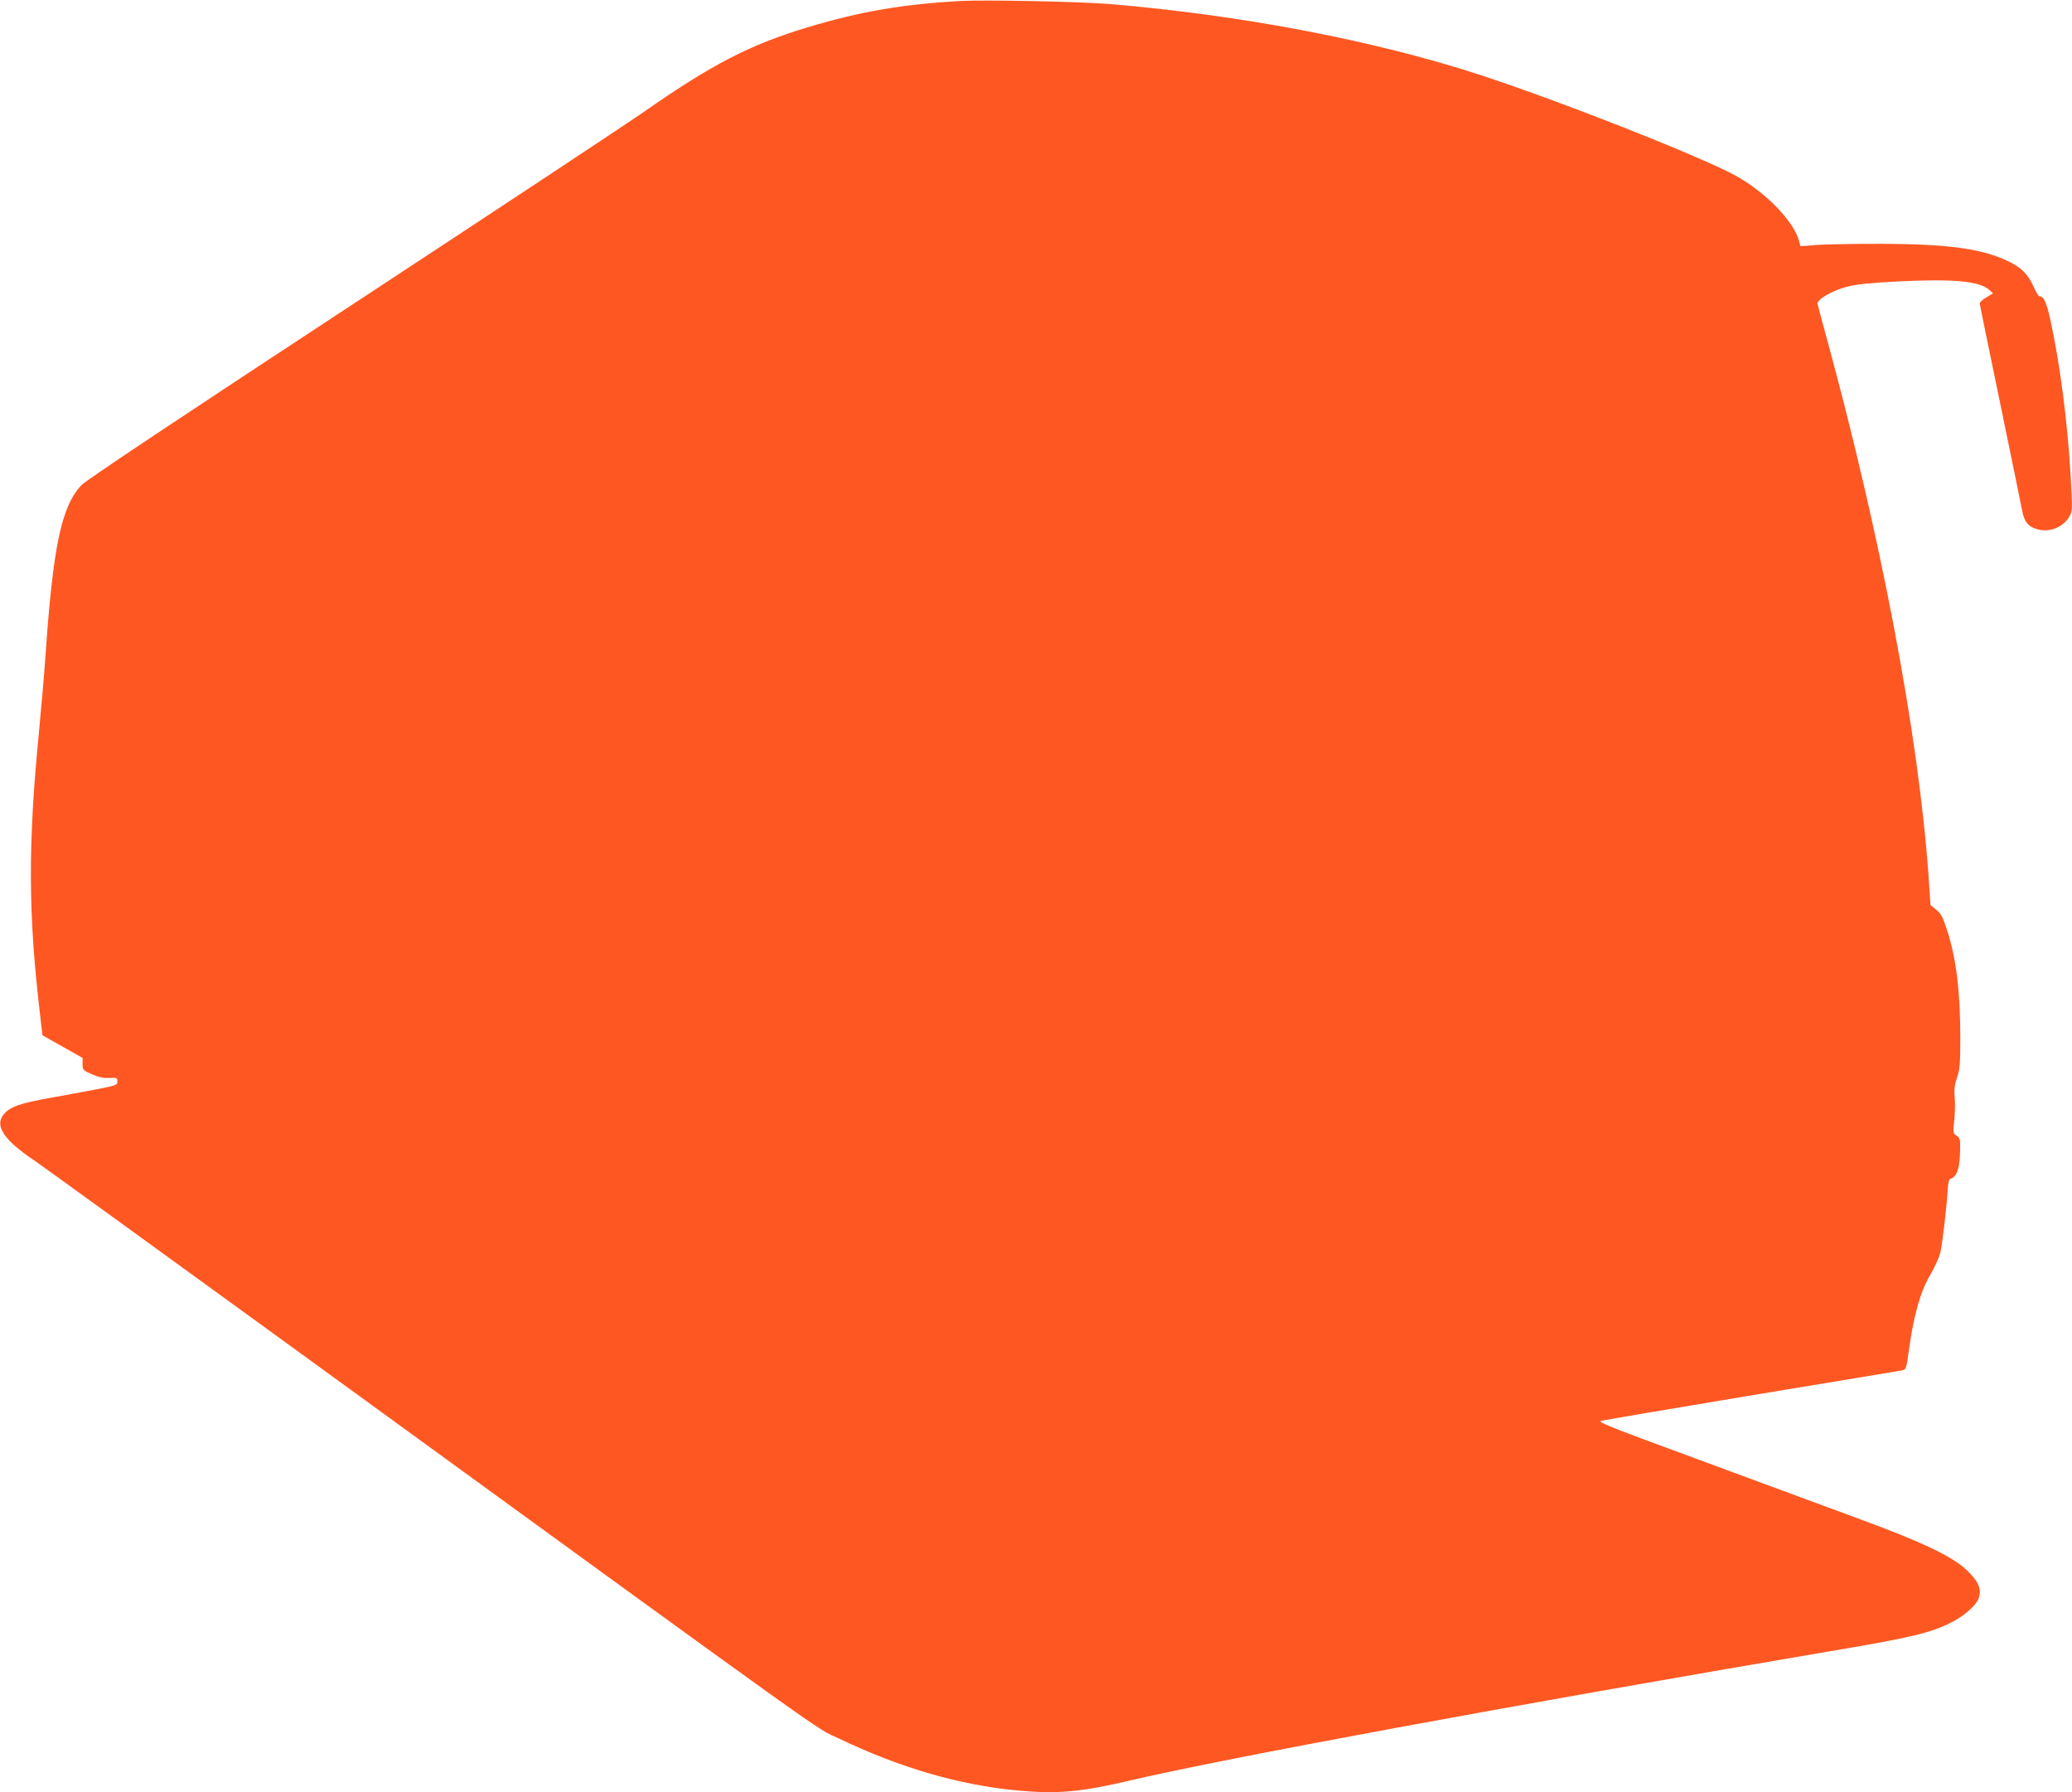 <?xml version="1.0" standalone="no"?>
<!DOCTYPE svg PUBLIC "-//W3C//DTD SVG 20010904//EN"
 "http://www.w3.org/TR/2001/REC-SVG-20010904/DTD/svg10.dtd">
<svg version="1.0" xmlns="http://www.w3.org/2000/svg"
 width="1280pt" height="1107pt" viewBox="0 0 1280 1107"
 preserveAspectRatio="xMidYMid meet">
<g transform="translate(0,1107) scale(0.1,-0.1)"
fill="#ff5722" stroke="none">
<path d="M5935 11064 c-358 -20 -620 -65 -940 -161 -361 -108 -597 -230 -1026
-530 -101 -70 -913 -607 -1804 -1192 -1064 -698 -1634 -1078 -1662 -1108 -124
-131 -176 -380 -223 -1068 -6 -93 -25 -303 -40 -465 -67 -687 -66 -1109 6
-1725 l16 -140 124 -70 124 -70 0 -38 c0 -36 2 -38 58 -63 41 -18 71 -24 107
-23 47 3 50 2 50 -21 0 -23 -6 -25 -145 -52 -80 -15 -197 -37 -260 -48 -200
-35 -260 -57 -299 -106 -55 -69 5 -158 189 -281 47 -32 776 -560 1620 -1173
3432 -2495 3192 -2323 3352 -2399 376 -180 745 -288 1103 -321 245 -23 391
-10 693 61 588 138 2367 466 4327 799 511 86 626 114 757 182 81 42 153 109
164 152 14 55 -5 97 -71 162 -89 87 -269 174 -660 318 -362 133 -929 343
-1338 494 -203 75 -283 109 -270 114 10 4 428 75 928 158 501 82 921 153 935
155 25 5 27 11 43 128 29 211 70 357 128 456 28 47 57 110 65 141 13 53 40
284 47 399 1 30 8 56 13 58 46 15 62 65 63 195 1 49 -2 60 -22 73 -22 14 -23
18 -14 97 4 46 6 110 2 144 -4 46 0 74 15 119 17 50 20 84 20 239 0 289 -24
490 -81 668 -26 82 -37 103 -67 128 l-36 29 -12 178 c-63 883 -297 2116 -644
3378 -21 77 -40 148 -42 158 -5 27 92 83 186 107 57 14 142 23 300 31 349 18
516 3 575 -52 l23 -21 -41 -25 c-23 -13 -41 -30 -41 -37 0 -6 57 -284 126
-616 69 -333 130 -632 136 -664 13 -70 38 -100 96 -116 76 -20 157 13 196 80
19 32 19 42 8 244 -19 337 -67 707 -128 981 -23 101 -39 135 -66 135 -5 0 -22
28 -37 63 -35 76 -77 117 -161 156 -162 76 -368 103 -775 105 -165 0 -346 -3
-401 -7 l-101 -8 -8 28 c-29 118 -190 289 -375 398 -184 108 -1072 460 -1590
630 -650 213 -1473 371 -2295 440 -172 15 -772 27 -920 19z"/>
</g>
</svg>
